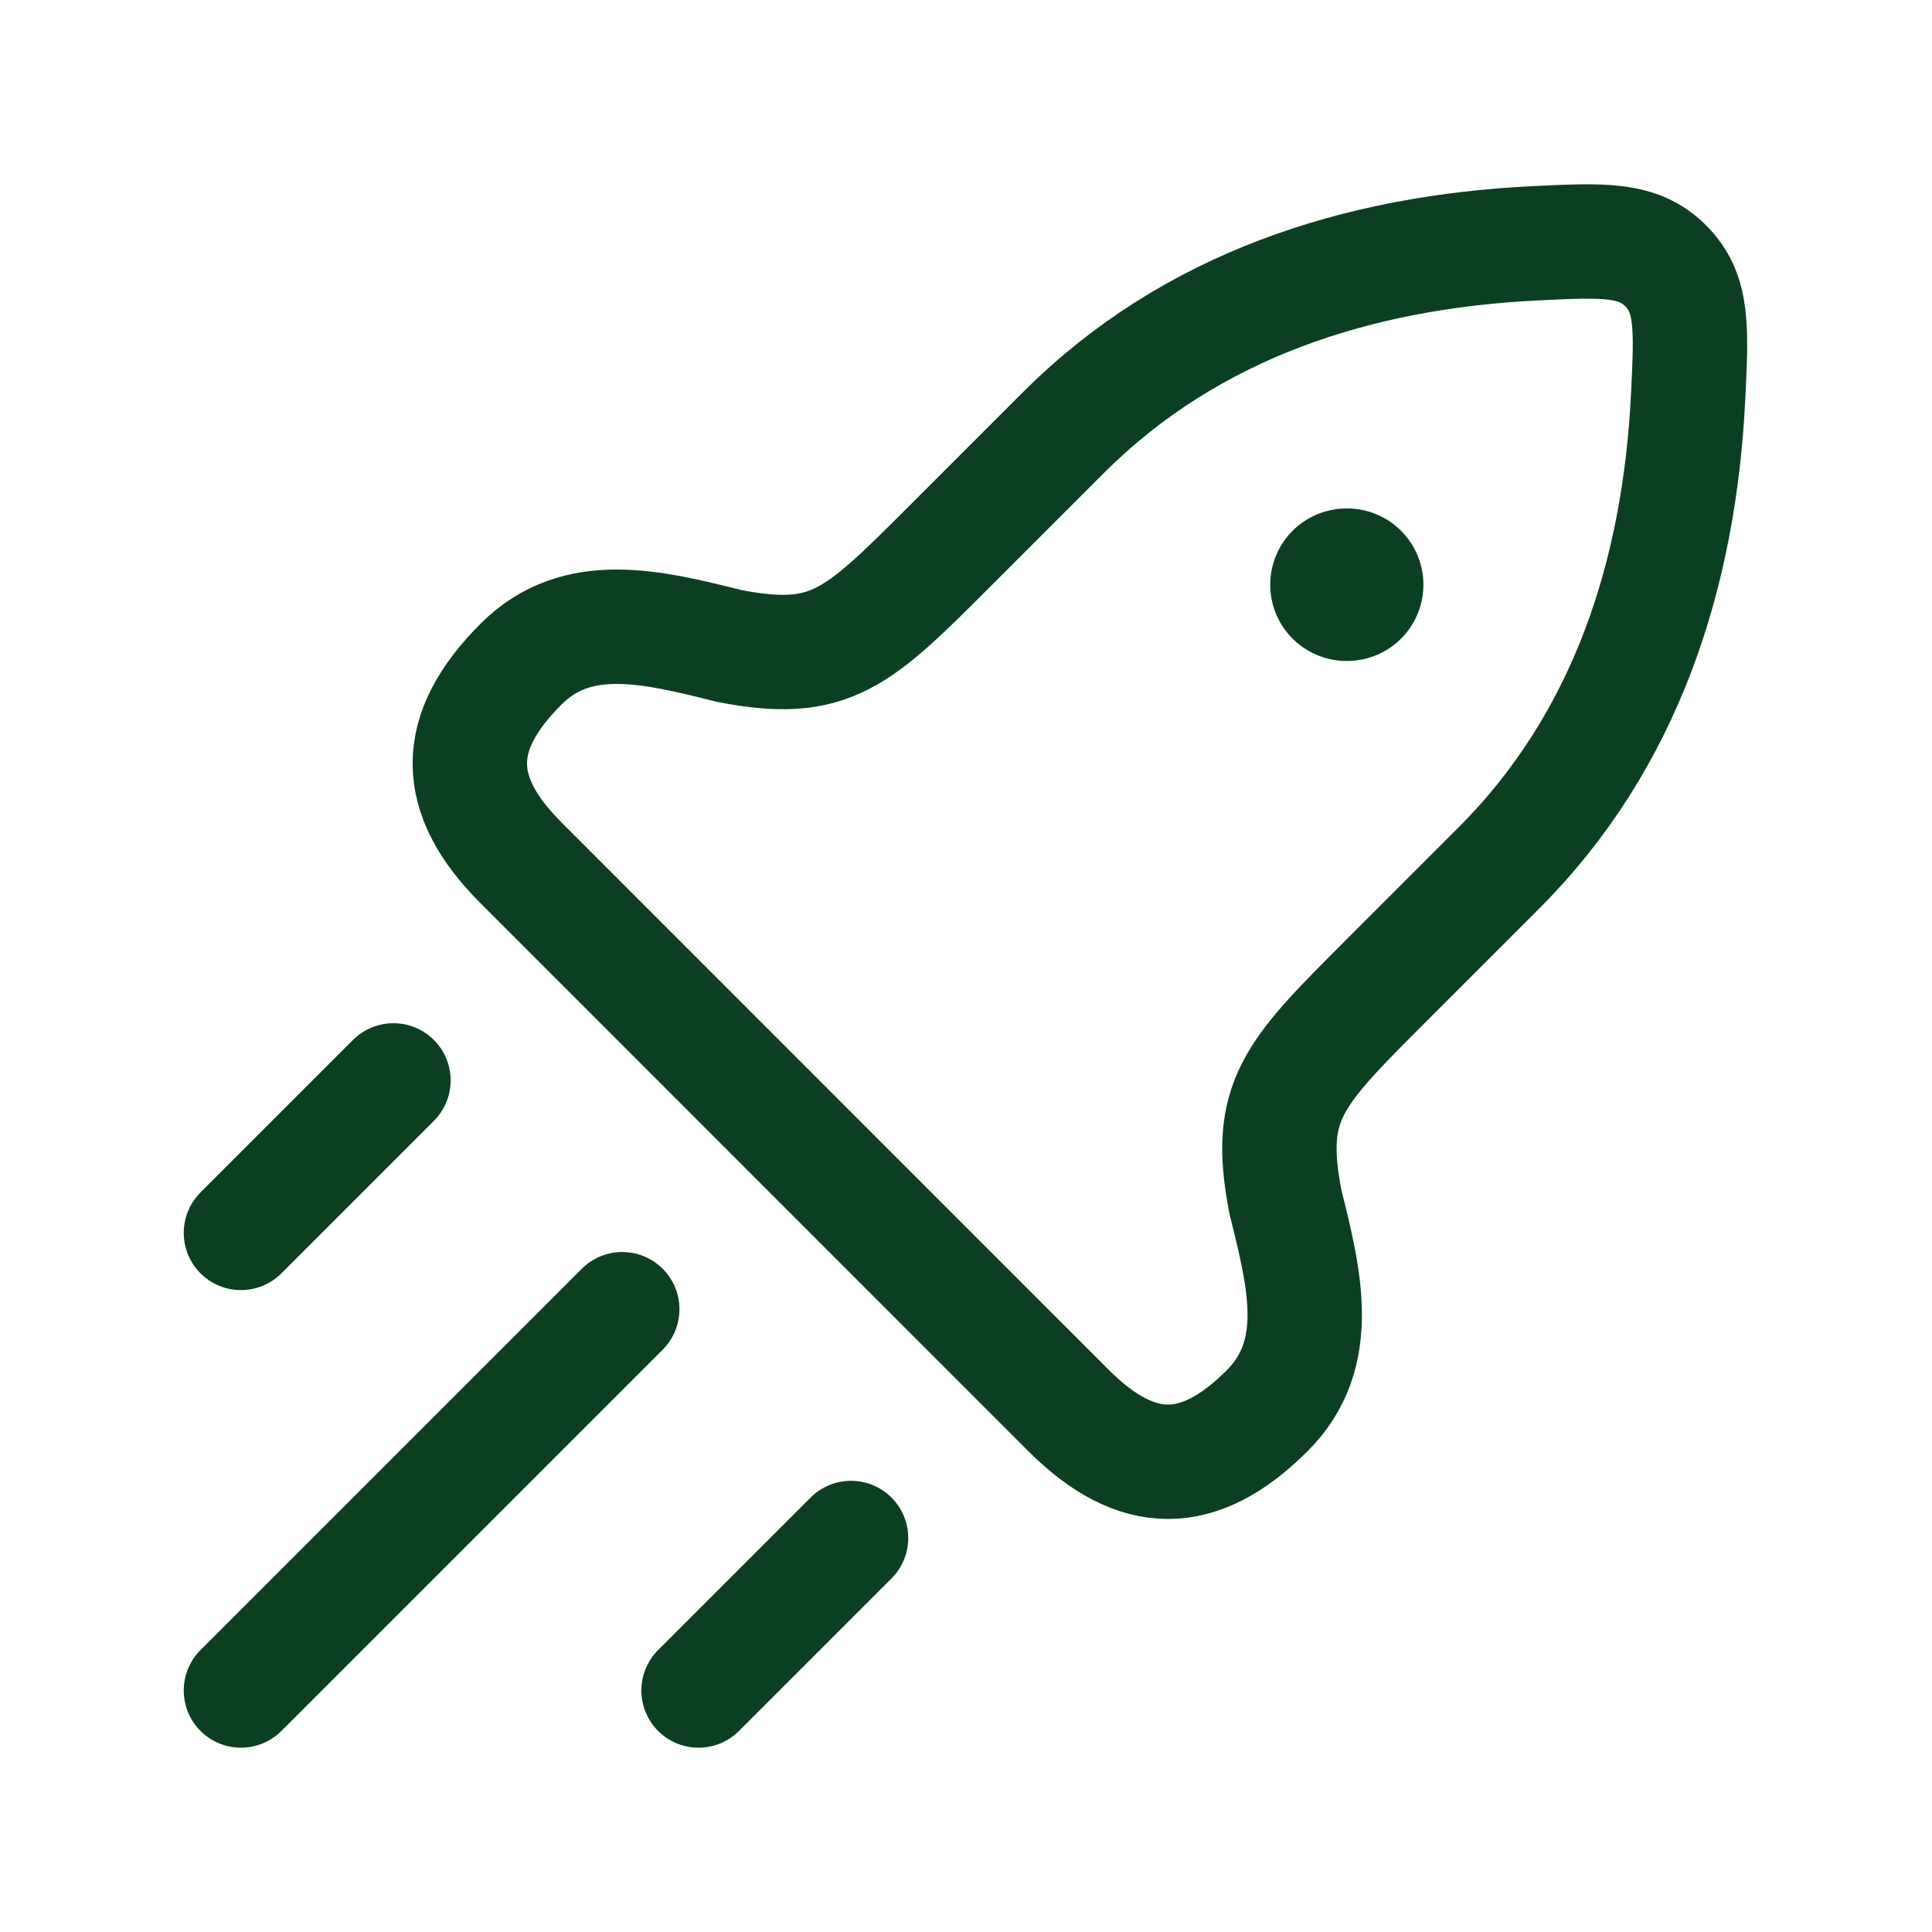 <svg width="14" height="14" viewBox="0 0 14 14" fill="none" xmlns="http://www.w3.org/2000/svg">
<path d="M6.886 3.955L7.707 3.134C8.632 2.209 9.842 1.826 11.123 1.763C11.621 1.739 11.87 1.727 12.07 1.926C12.27 2.126 12.257 2.375 12.233 2.873C12.17 4.154 11.787 5.364 10.862 6.289L10.041 7.11C9.365 7.786 9.173 7.978 9.315 8.711C9.455 9.272 9.591 9.814 9.183 10.222C8.689 10.716 8.239 10.716 7.744 10.222L3.775 6.252C3.281 5.758 3.281 5.307 3.775 4.813C4.182 4.405 4.724 4.541 5.285 4.681C6.018 4.823 6.21 4.631 6.886 3.955Z" stroke="#0C3F21" stroke-width="0.829" stroke-linejoin="round"/>
<path d="M9.757 4.237H9.762" stroke="#0C3F21" stroke-width="1.105" stroke-linecap="round" stroke-linejoin="round"/>
<path d="M1.746 12.25L4.509 9.487" stroke="#0C3F21" stroke-width="0.829" stroke-linecap="round"/>
<path d="M5.062 12.25L6.167 11.145" stroke="#0C3F21" stroke-width="0.829" stroke-linecap="round"/>
<path d="M1.746 8.934L2.851 7.829" stroke="#0C3F21" stroke-width="0.829" stroke-linecap="round"/>
</svg>
